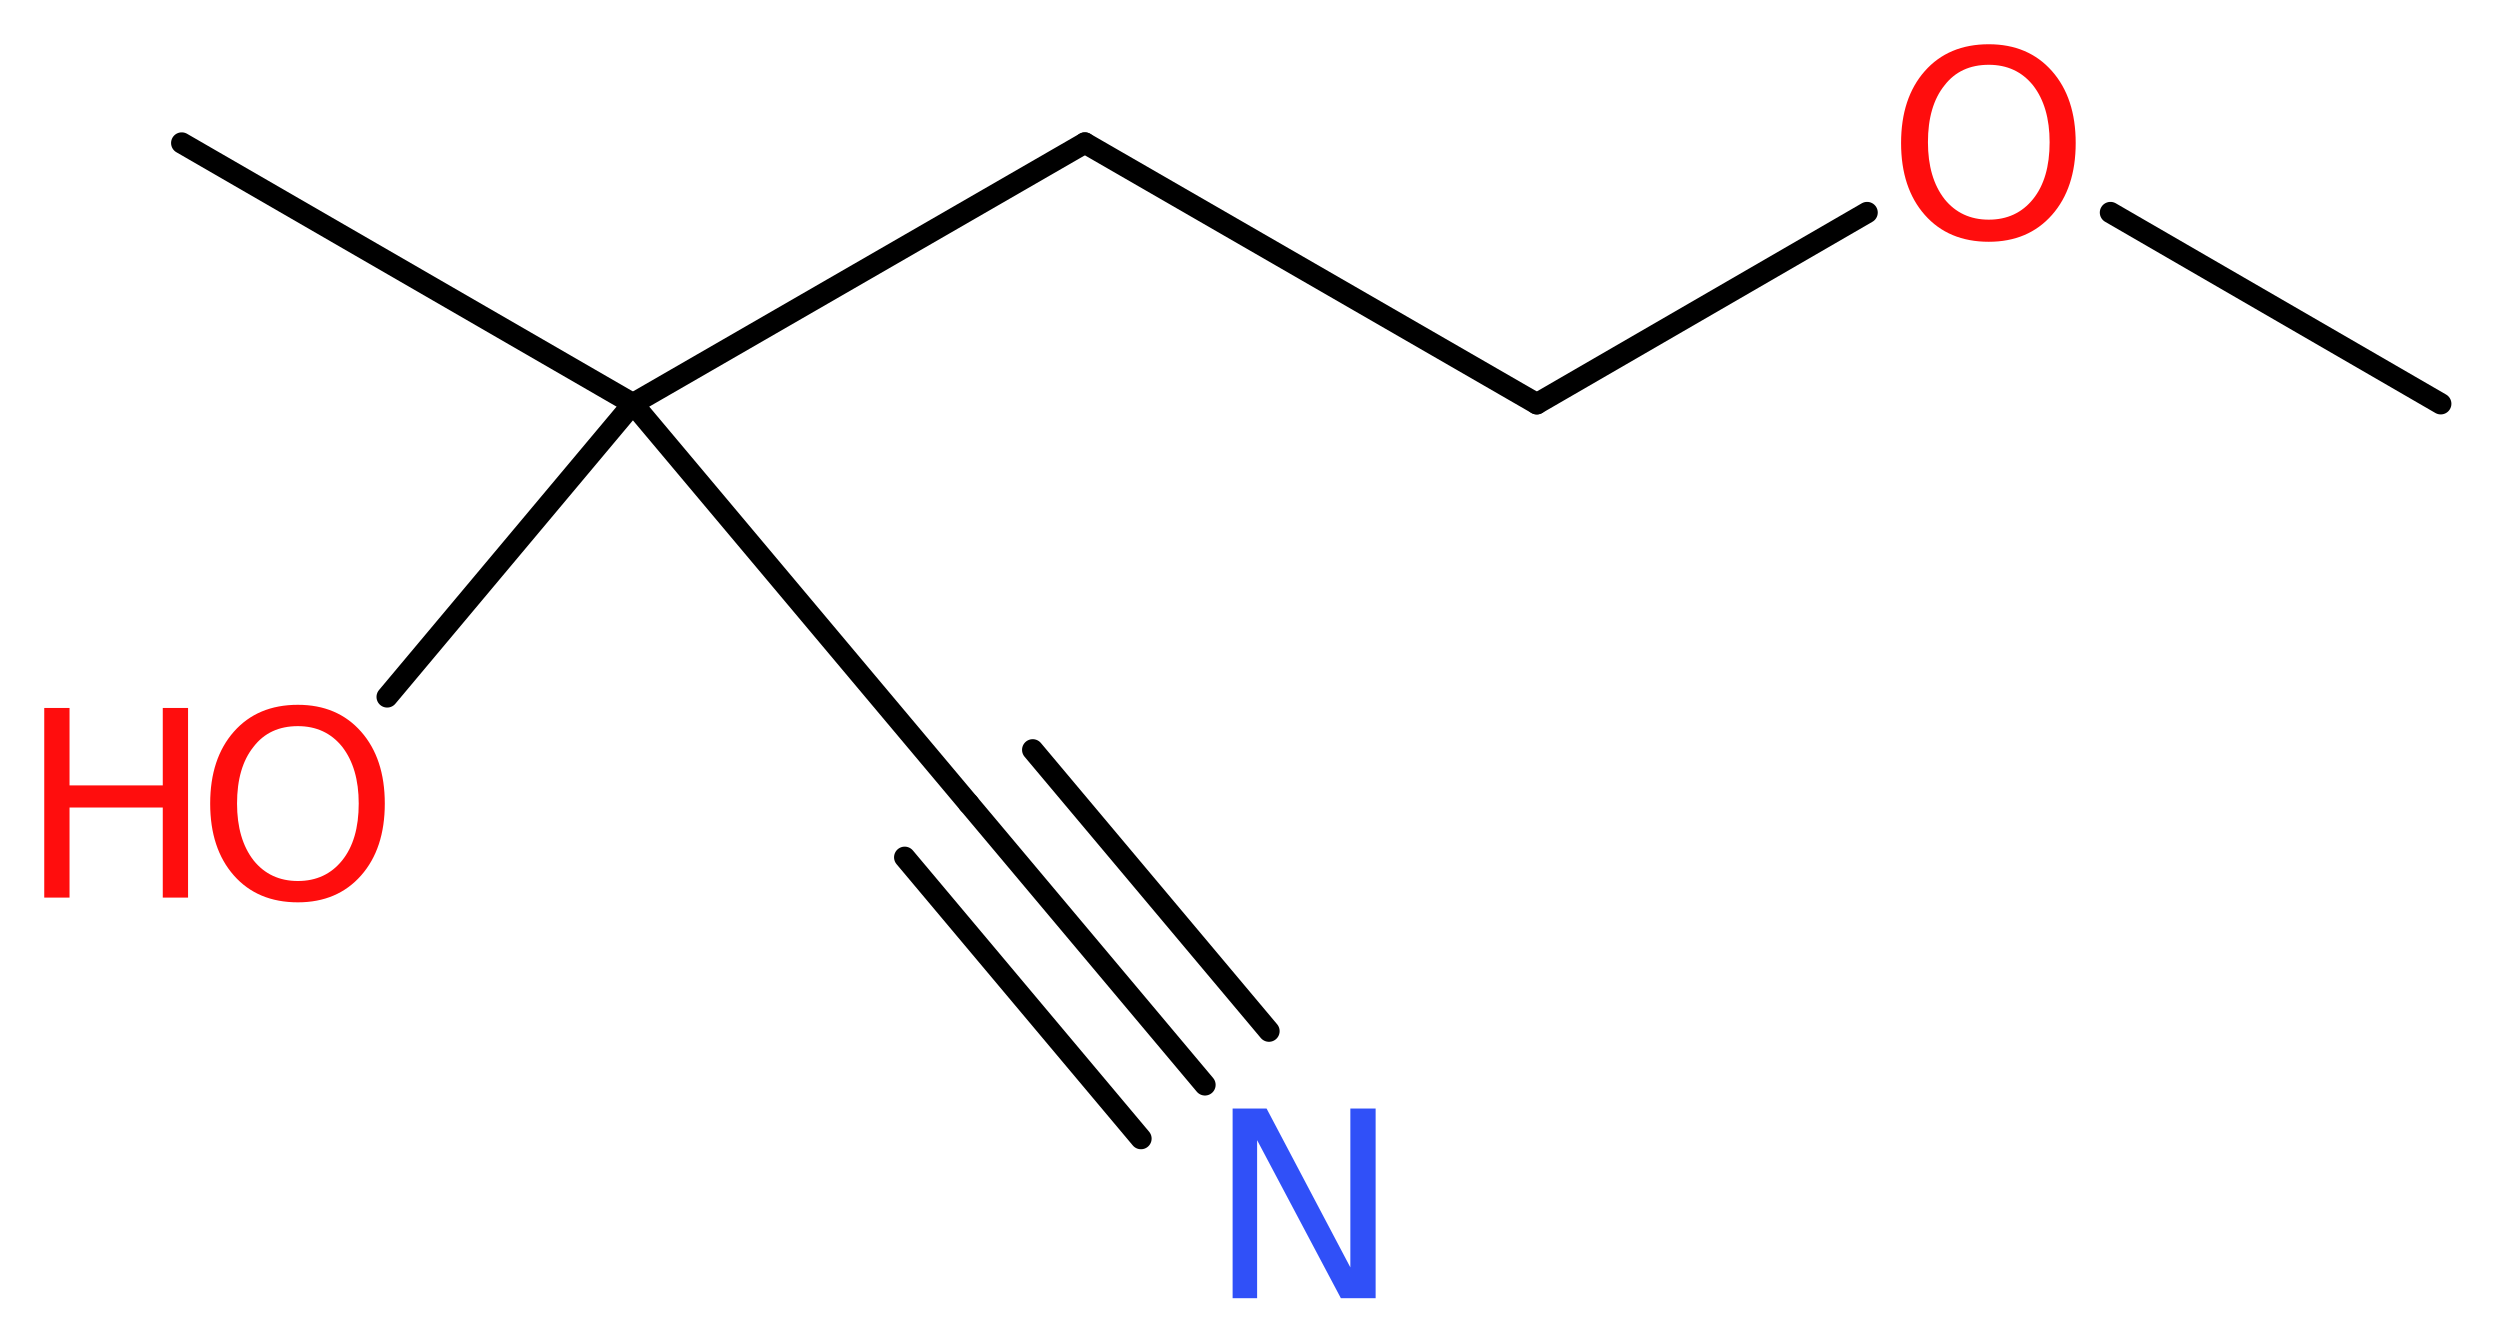 <?xml version='1.0' encoding='UTF-8'?>
<!DOCTYPE svg PUBLIC "-//W3C//DTD SVG 1.1//EN" "http://www.w3.org/Graphics/SVG/1.1/DTD/svg11.dtd">
<svg version='1.2' xmlns='http://www.w3.org/2000/svg' xmlns:xlink='http://www.w3.org/1999/xlink' width='31.64mm' height='16.99mm' viewBox='0 0 31.64 16.99'>
  <desc>Generated by the Chemistry Development Kit (http://github.com/cdk)</desc>
  <g stroke-linecap='round' stroke-linejoin='round' stroke='#000000' stroke-width='.27' fill='#FF0D0D'>
    <rect x='.0' y='.0' width='32.0' height='17.0' fill='#FFFFFF' stroke='none'/>
    <g id='mol1' class='mol'>
      <line id='mol1bnd1' class='bond' x1='30.89' y1='5.11' x2='26.71' y2='2.69'/>
      <line id='mol1bnd2' class='bond' x1='23.63' y1='2.69' x2='19.45' y2='5.11'/>
      <line id='mol1bnd3' class='bond' x1='19.45' y1='5.11' x2='13.73' y2='1.81'/>
      <line id='mol1bnd4' class='bond' x1='13.73' y1='1.81' x2='8.01' y2='5.11'/>
      <line id='mol1bnd5' class='bond' x1='8.01' y1='5.11' x2='2.3' y2='1.81'/>
      <line id='mol1bnd6' class='bond' x1='8.01' y1='5.11' x2='4.9' y2='8.82'/>
      <line id='mol1bnd7' class='bond' x1='8.01' y1='5.11' x2='12.26' y2='10.17'/>
      <g id='mol1bnd8' class='bond'>
        <line x1='12.26' y1='10.17' x2='15.25' y2='13.73'/>
        <line x1='13.07' y1='9.49' x2='16.06' y2='13.05'/>
        <line x1='11.45' y1='10.85' x2='14.44' y2='14.41'/>
      </g>
      <path id='mol1atm2' class='atom' d='M25.17 .82q-.36 .0 -.56 .26q-.21 .26 -.21 .72q.0 .45 .21 .72q.21 .26 .56 .26q.35 .0 .56 -.26q.21 -.26 .21 -.72q.0 -.45 -.21 -.72q-.21 -.26 -.56 -.26zM25.17 .56q.5 .0 .8 .34q.3 .34 .3 .91q.0 .57 -.3 .91q-.3 .34 -.8 .34q-.51 .0 -.81 -.34q-.3 -.34 -.3 -.91q.0 -.57 .3 -.91q.3 -.34 .81 -.34z' stroke='none'/>
      <g id='mol1atm7' class='atom'>
        <path d='M3.77 9.19q-.36 .0 -.56 .26q-.21 .26 -.21 .72q.0 .45 .21 .72q.21 .26 .56 .26q.35 .0 .56 -.26q.21 -.26 .21 -.72q.0 -.45 -.21 -.72q-.21 -.26 -.56 -.26zM3.77 8.92q.5 .0 .8 .34q.3 .34 .3 .91q.0 .57 -.3 .91q-.3 .34 -.8 .34q-.51 .0 -.81 -.34q-.3 -.34 -.3 -.91q.0 -.57 .3 -.91q.3 -.34 .81 -.34z' stroke='none'/>
        <path d='M.56 8.96h.32v.98h1.18v-.98h.32v2.4h-.32v-1.14h-1.18v1.14h-.32v-2.4z' stroke='none'/>
      </g>
      <path id='mol1atm9' class='atom' d='M15.6 14.03h.43l1.06 2.01v-2.01h.32v2.4h-.44l-1.06 -2.0v2.0h-.31v-2.4z' stroke='none' fill='#3050F8'/>
    </g>
  </g>
</svg>

